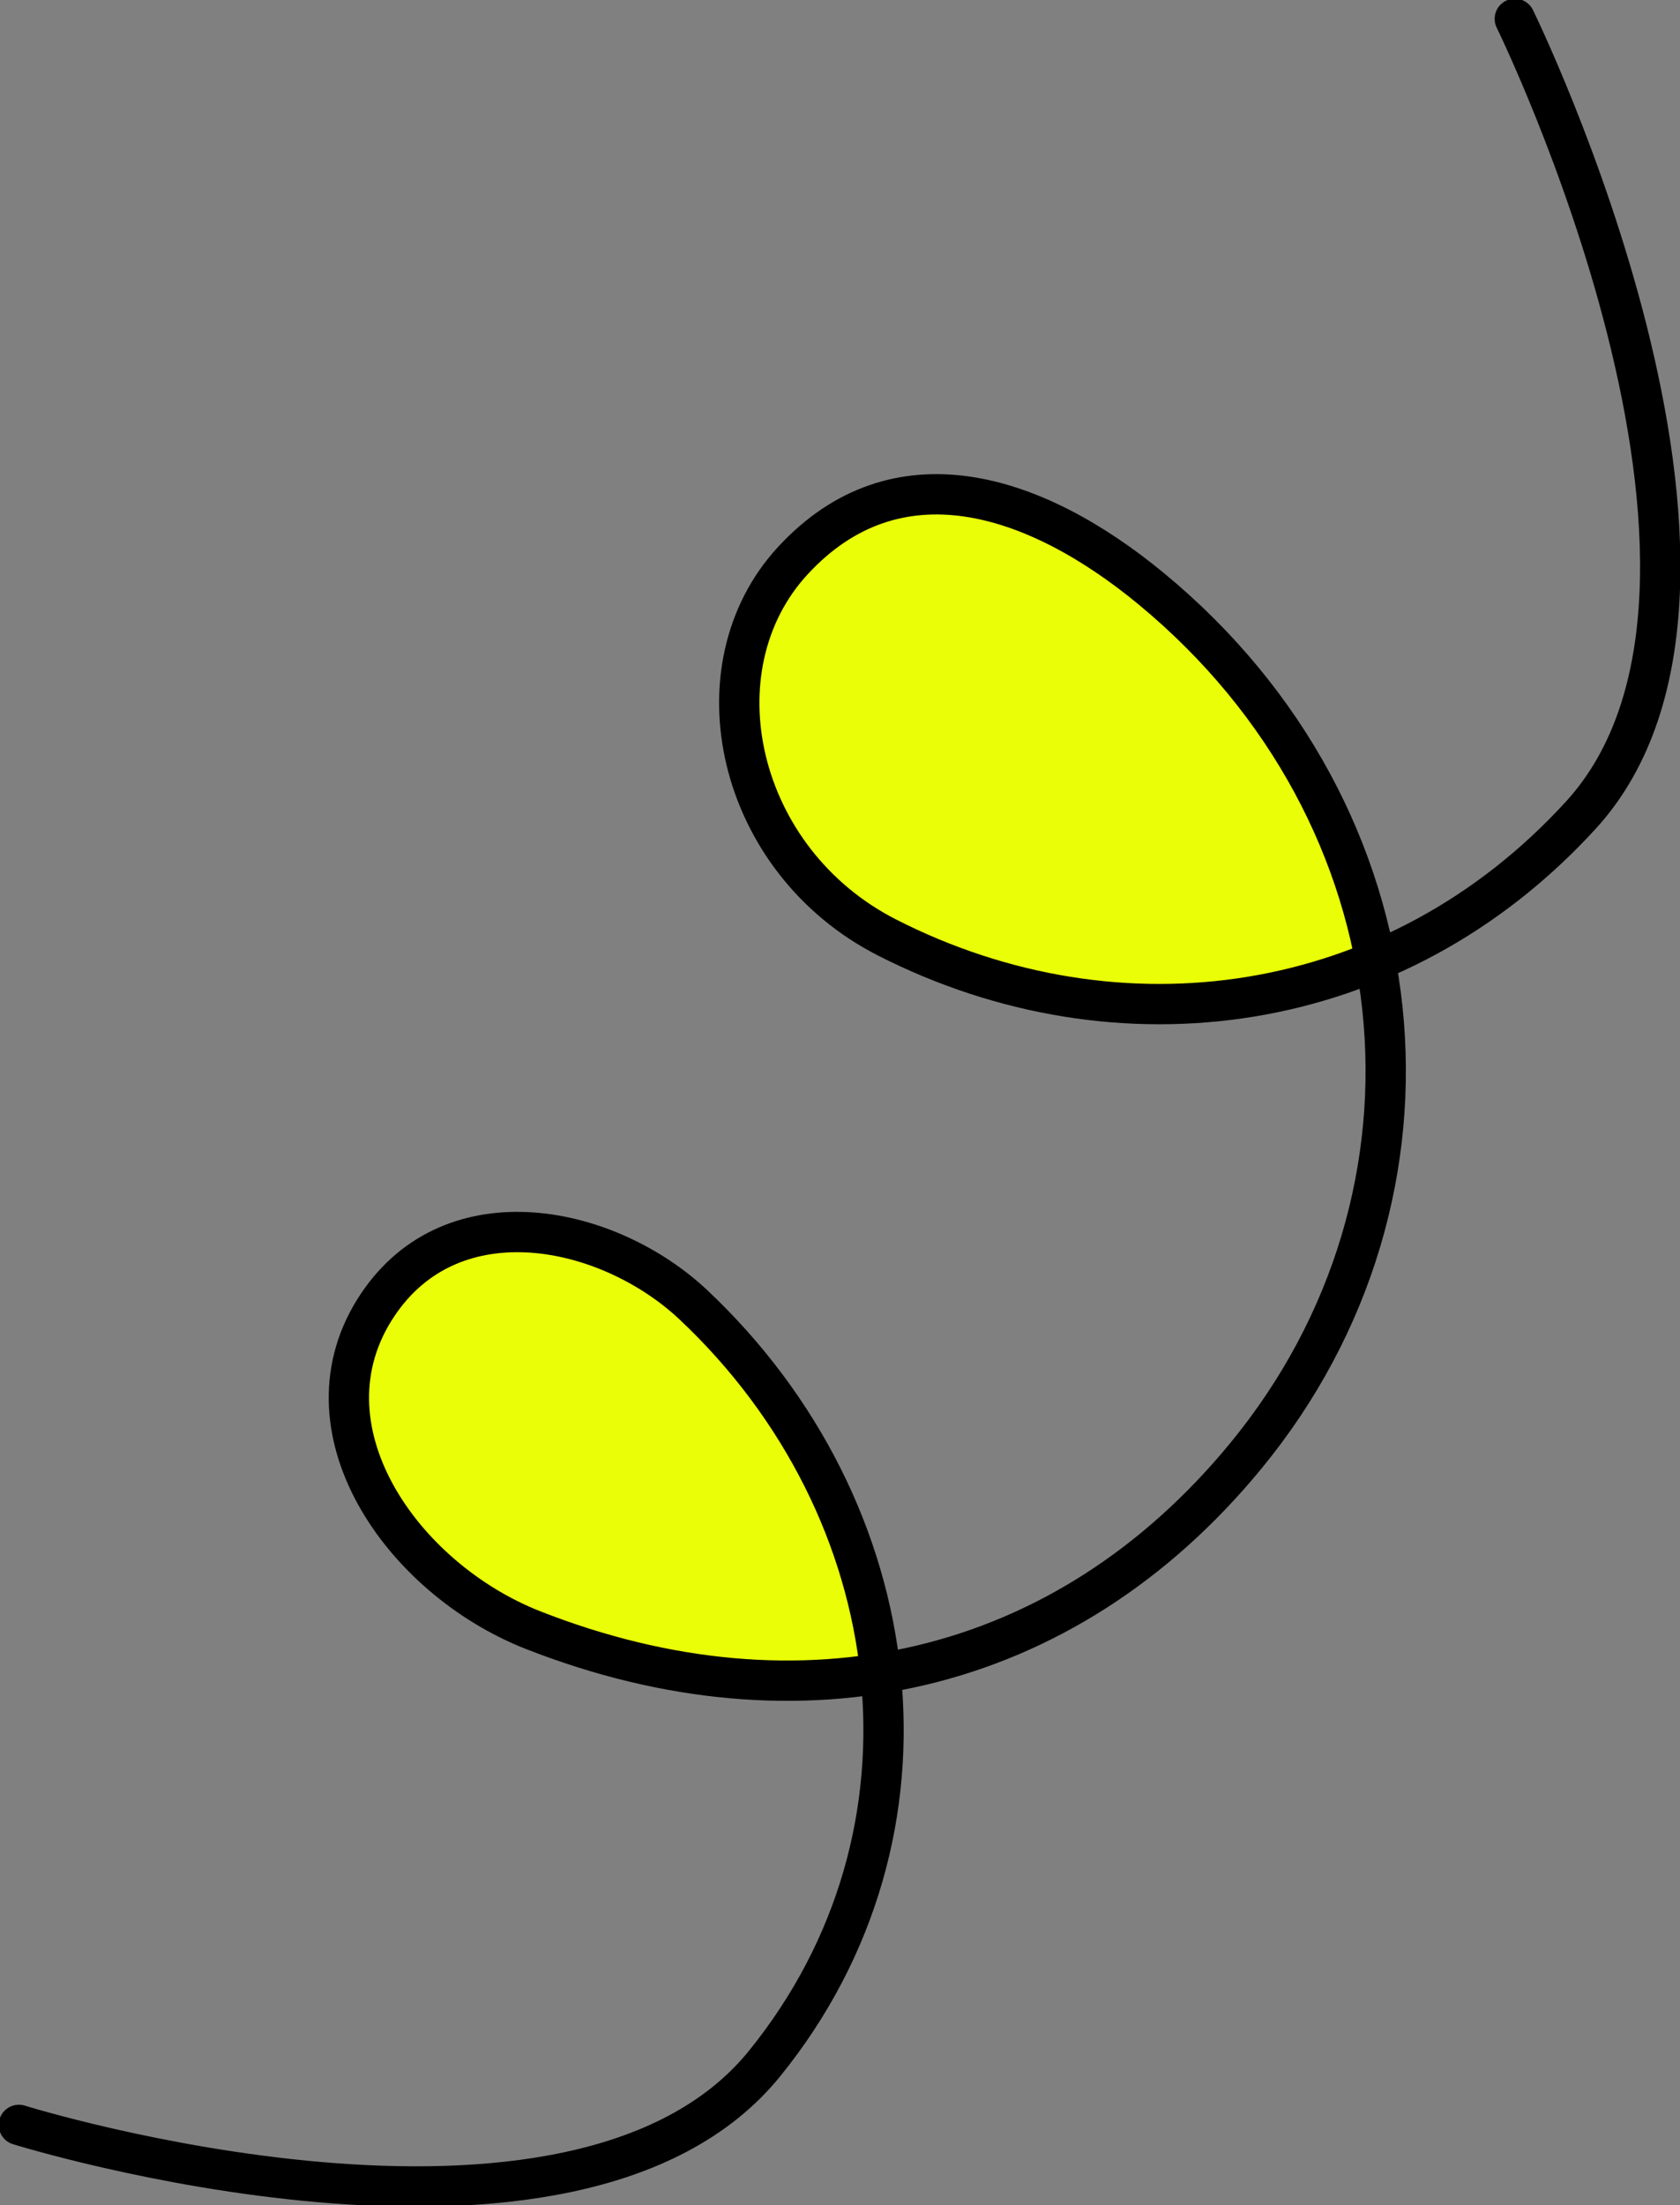 <svg xmlns="http://www.w3.org/2000/svg" width="125" height="164" fill="none"><rect width="100%" height="100%" fill="#808080" stroke="none"/><g clip-path="url(#a)"><path fill="#EAFE07" d="M102.342 71.475c-11.568 4.829-24.725 4.169-36.33-1.74-11.237-5.721-14.397-20.042-7.023-28.034 7.673-8.317 17.958-5.105 26.685 2.102 9.143 7.551 14.736 17.371 16.668 27.672 2.372 12.646-.774 26.017-9.645 36.807-7.509 9.133-16.908 14.52-27.18 16.172-8.228 1.325-17.015.254-25.84-3.206-9.831-3.855-17.65-15.096-11.587-24.18 5.625-8.428 17.205-5.957 23.525 0 8.041 7.579 12.841 17.356 13.901 27.386 10.273-1.652 19.672-7.039 27.18-16.172 8.872-10.79 12.018-24.161 9.646-36.807Z"/><path stroke="#000" stroke-linecap="round" stroke-width="3" d="M112.71 1.402s20.63 42.024 4.916 59.222c-13.793 15.095-34.41 17.872-51.615 9.11-11.236-5.72-14.396-20.04-7.022-28.033 7.672-8.317 17.958-5.105 26.685 2.102 20.365 16.82 23.121 44.898 7.022 64.479-13.522 16.448-33.177 20.745-53.02 12.966-9.83-3.855-17.649-15.096-11.586-24.18 5.625-8.428 17.205-5.957 23.525 0 16.12 15.194 19.215 39.217 5.267 56.419-14.137 17.435-55.478 4.556-55.478 4.556"/></g><defs><clipPath id="a"><path fill="#fff" d="M0 0h125v164H0z"/></clipPath></defs></svg>